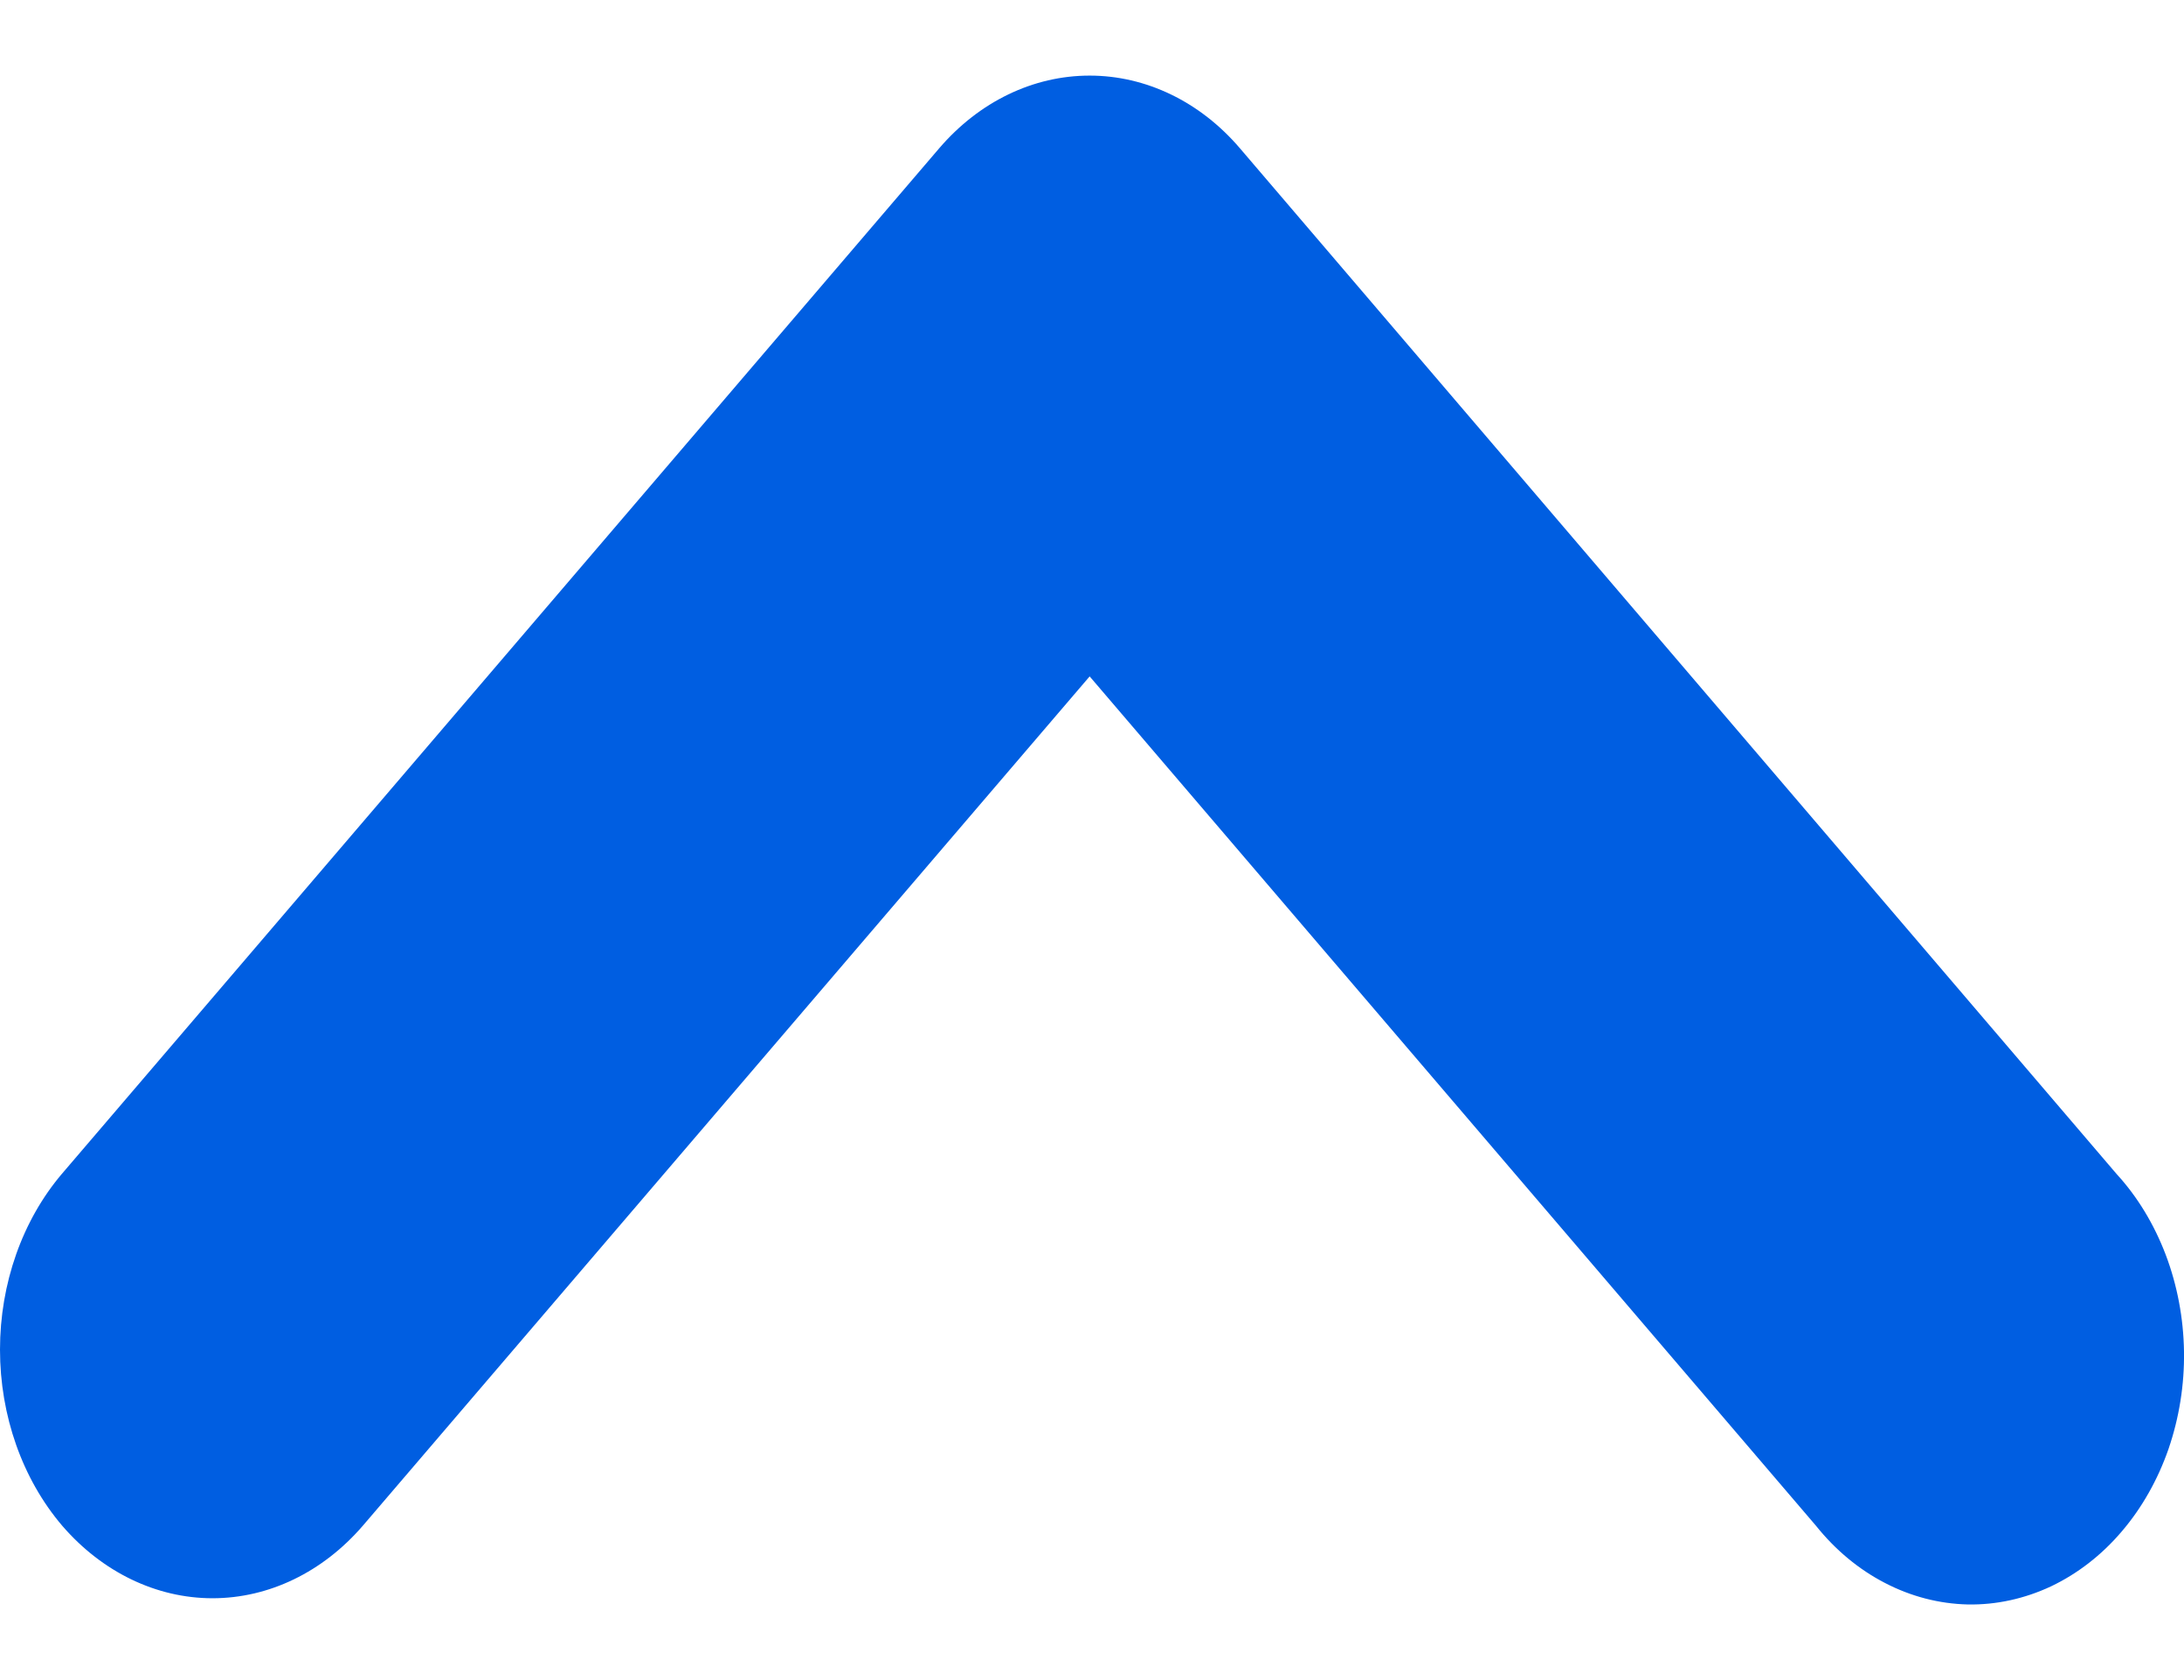 <svg width="13" height="10" viewBox="0 0 13 10" fill="none" xmlns="http://www.w3.org/2000/svg">
<path d="M0.37 9.081C0.608 9.357 0.93 9.513 1.265 9.513C1.601 9.513 1.922 9.357 2.16 9.081L6.486 4.026L10.809 9.081C10.925 9.226 11.065 9.342 11.22 9.422C11.376 9.503 11.543 9.546 11.713 9.55C11.883 9.553 12.051 9.516 12.209 9.442C12.366 9.367 12.509 9.257 12.629 9.116C12.749 8.976 12.844 8.808 12.908 8.624C12.971 8.44 13.003 8.243 13 8.044C12.997 7.846 12.96 7.65 12.891 7.468C12.822 7.287 12.723 7.123 12.599 6.988L7.38 0.882C7.143 0.605 6.821 0.45 6.486 0.45C6.15 0.45 5.829 0.605 5.591 0.882L0.37 6.985C0.133 7.263 0 7.64 0 8.033C0 8.426 0.133 8.803 0.37 9.081Z" fill="#005EE1"/>
</svg>
